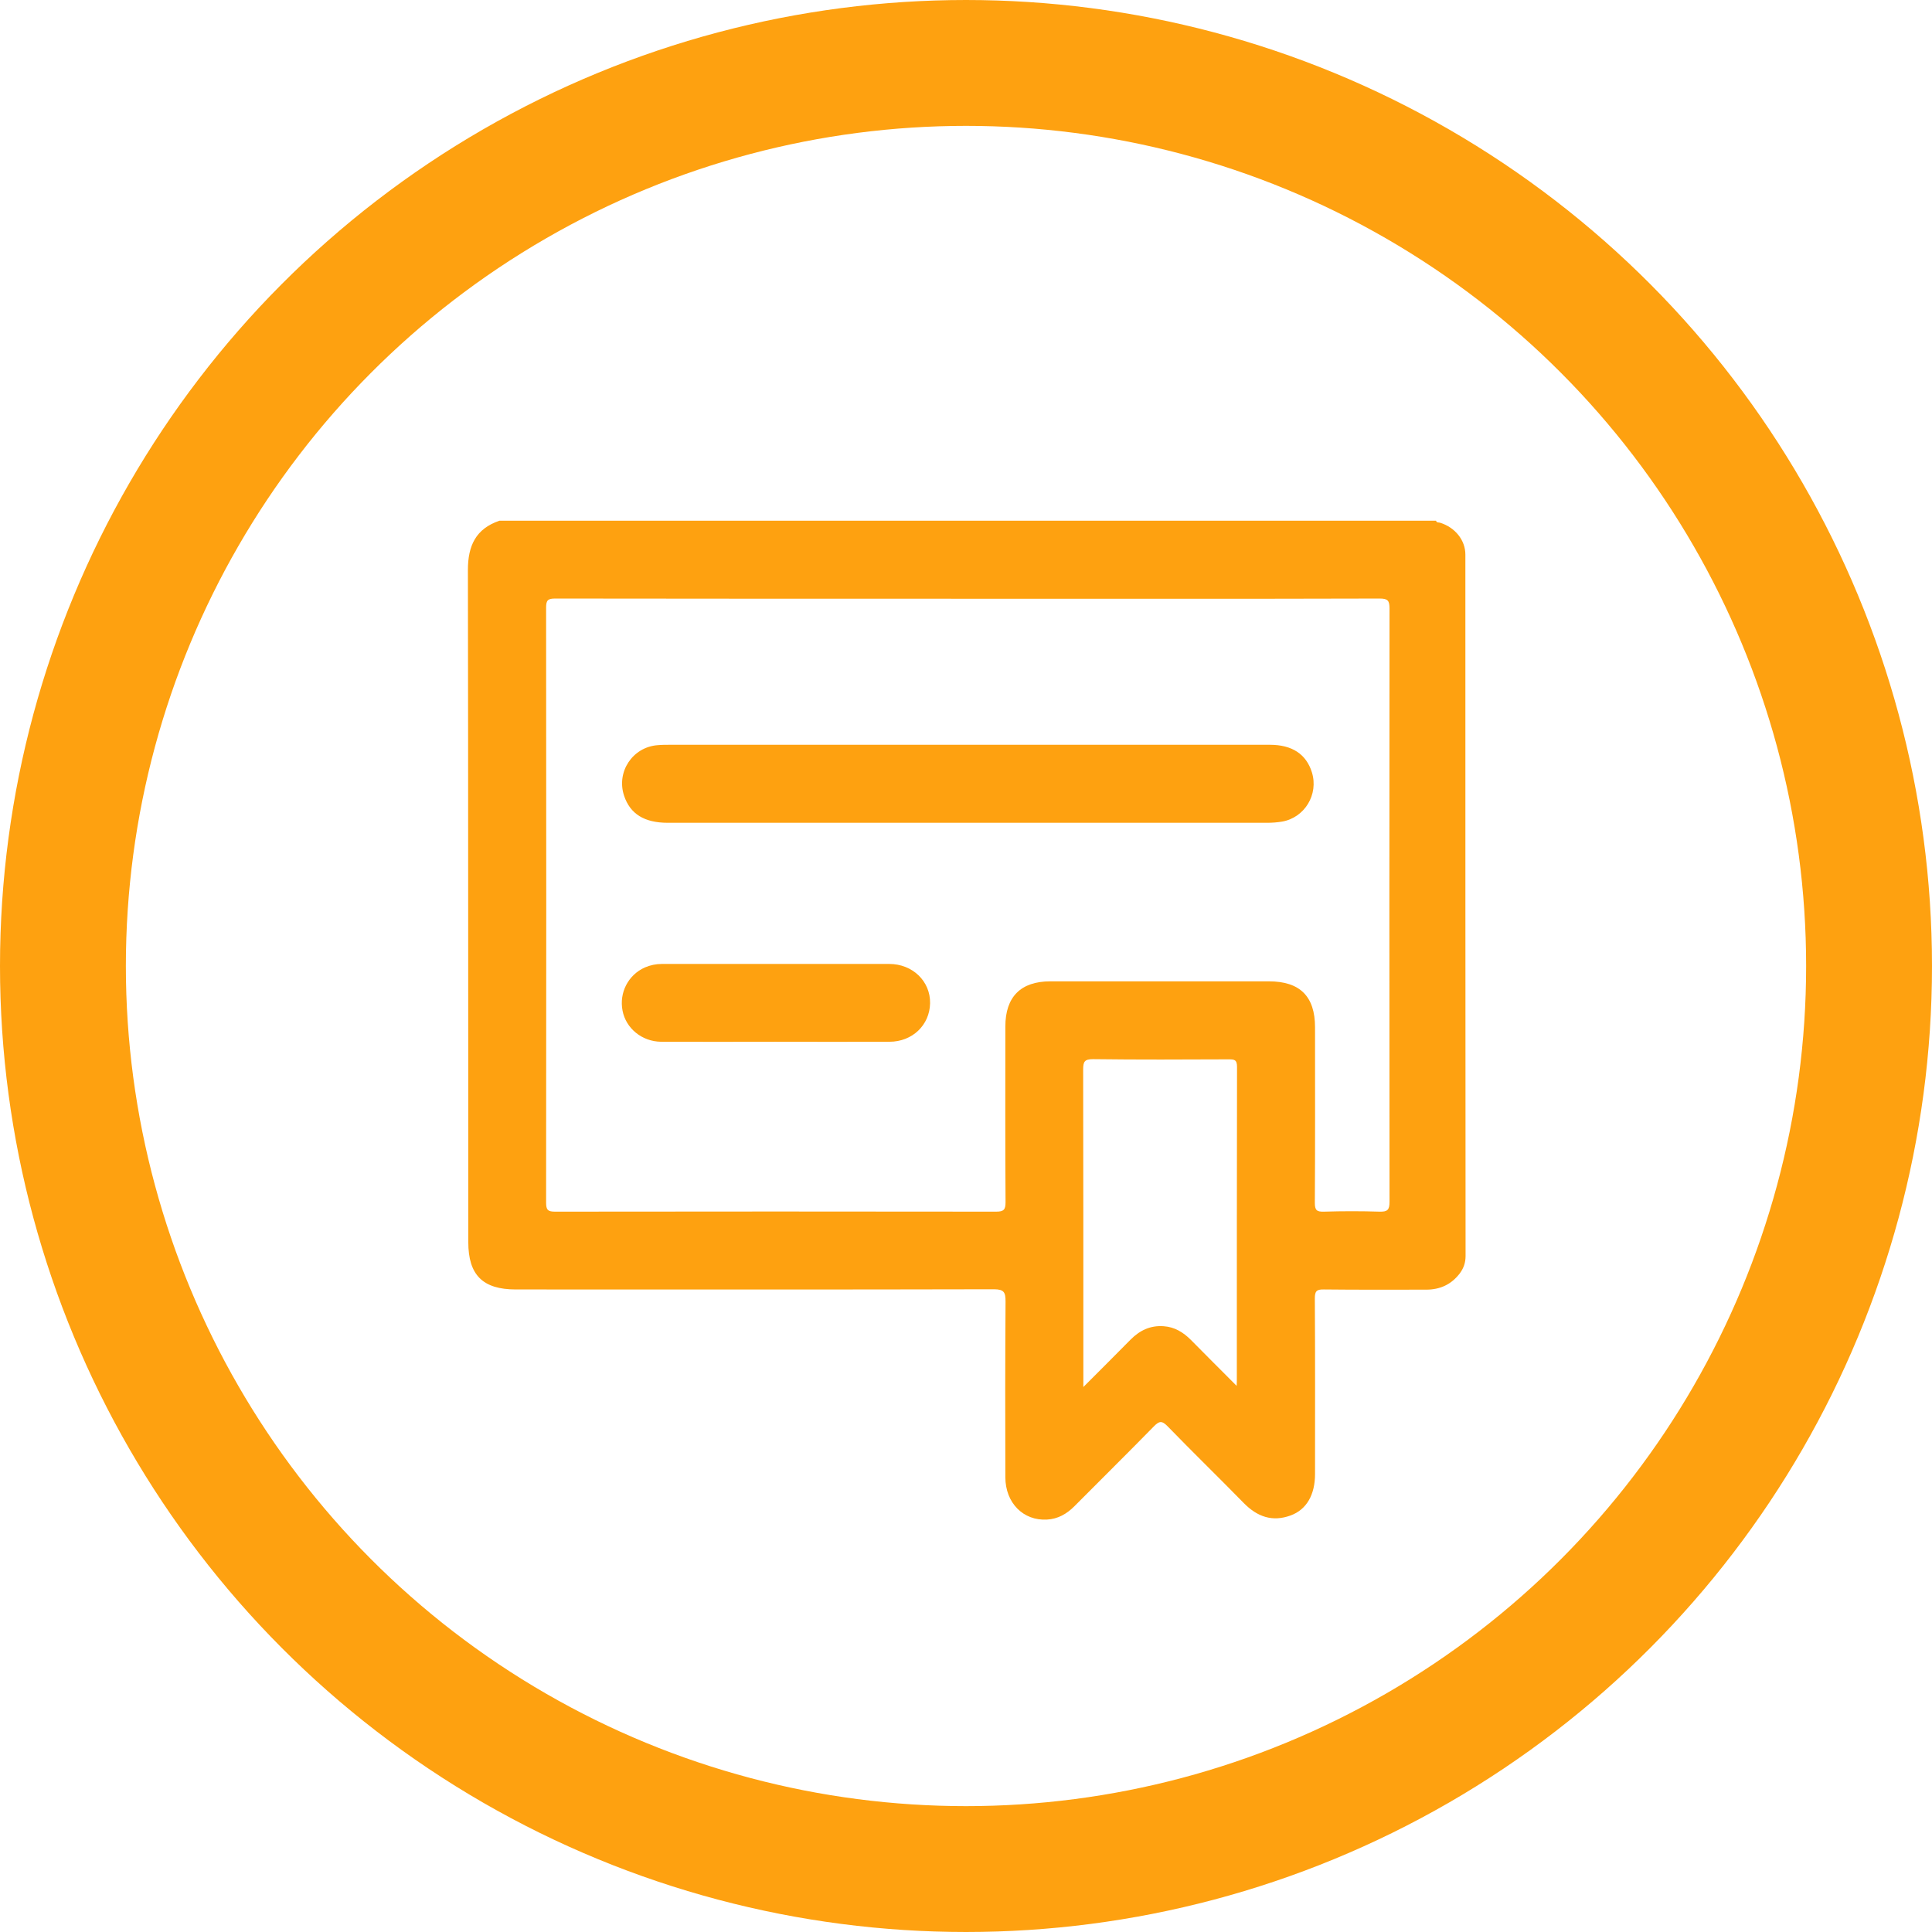 <svg width="512" height="512" viewBox="0 0 512 512" fill="none" xmlns="http://www.w3.org/2000/svg">
<circle cx="256" cy="256" r="239.322" stroke="#FEA110" stroke-width="33.355"/>
<g clip-path="url(#clip0_718_201)">
<path d="M132.342 138C215.084 138 297.826 138 380.568 138C380.724 138.57 381.242 138.414 381.605 138.518C385.646 139.762 388.34 143.181 388.34 146.963C388.34 208.929 388.34 270.895 388.392 332.861C388.392 334.623 387.874 336.074 386.889 337.421C384.661 340.374 381.656 341.773 377.978 341.773C368.911 341.773 359.896 341.825 350.829 341.721C348.86 341.669 348.445 342.239 348.445 344.104C348.549 359.596 348.497 375.139 348.497 390.631C348.497 396.123 346.269 400.06 342.021 401.615C337.202 403.376 333.213 401.977 329.638 398.351C322.954 391.512 316.064 384.828 309.432 377.989C307.877 376.383 307.152 376.59 305.701 378.092C298.759 385.191 291.712 392.133 284.718 399.18C282.697 401.2 280.366 402.547 277.464 402.703C271.195 403.065 266.429 398.299 266.429 391.46C266.377 375.968 266.377 360.425 266.48 344.933C266.48 342.498 266.118 341.669 263.372 341.669C221.146 341.773 178.92 341.721 136.694 341.721C127.938 341.721 124.104 337.887 124.104 329.183C124.052 269.807 124.104 210.432 124 151.056C124 144.58 126.124 140.124 132.342 138ZM256.481 158.673C220.006 158.673 183.583 158.673 147.108 158.621C145.191 158.621 144.724 159.087 144.724 161.004C144.776 213.592 144.776 266.129 144.724 318.717C144.724 320.634 145.191 321.1 147.108 321.1C186.07 321.048 225.032 321.048 263.993 321.1C266.066 321.1 266.48 320.53 266.48 318.562C266.377 303.07 266.429 287.527 266.429 272.035C266.429 264.16 270.522 260.067 278.345 260.067C297.671 260.067 316.944 260.067 336.27 260.067C344.508 260.067 348.497 264.056 348.497 272.242C348.497 287.734 348.549 303.277 348.445 318.769C348.445 320.738 348.964 321.152 350.881 321.1C355.803 320.945 360.725 320.945 365.595 321.1C367.719 321.152 368.237 320.634 368.237 318.458C368.185 266.077 368.185 213.644 368.237 161.263C368.237 159.139 367.771 158.621 365.595 158.621C329.224 158.724 292.852 158.673 256.481 158.673ZM287.101 367.575C291.661 363.015 295.65 359.026 299.639 354.985C302.075 352.55 304.872 351.203 308.396 351.462C311.297 351.669 313.577 353.068 315.597 355.088C319.483 359.026 323.421 362.964 327.721 367.264C327.773 366.331 327.773 365.969 327.773 365.658C327.773 337.991 327.773 310.375 327.825 282.708C327.825 280.739 326.996 280.739 325.545 280.739C313.577 280.791 301.608 280.843 289.64 280.688C287.412 280.688 287.049 281.361 287.049 283.434C287.101 310.479 287.101 337.524 287.101 364.57C287.101 365.295 287.101 366.02 287.101 367.575Z" fill="#FEA110"/>
<path d="M256.636 197.375C283.267 197.375 309.898 197.375 336.529 197.375C342.436 197.375 346.166 199.862 347.669 204.68C349.482 210.535 345.751 216.701 339.741 217.737C338.498 217.944 337.151 218.048 335.907 218.048C282.905 218.048 229.902 218.048 176.951 218.048C170.786 218.048 167.003 215.716 165.397 210.898C163.273 204.577 167.625 197.997 174.257 197.479C175.397 197.375 176.485 197.375 177.625 197.375C203.945 197.375 230.265 197.375 256.636 197.375Z" fill="#FEA110"/>
<path d="M205.447 276.077C195.344 276.077 185.293 276.129 175.19 276.077C170.112 276.025 165.864 272.502 164.983 267.839C164.05 263.072 166.485 258.357 170.889 256.389C172.34 255.767 173.842 255.456 175.397 255.456C195.499 255.456 215.55 255.456 235.653 255.456C241.87 255.456 246.585 260.067 246.482 265.87C246.378 271.621 241.819 276.077 235.705 276.077C225.602 276.129 215.499 276.077 205.447 276.077Z" fill="#FEA110"/>
</g>
<defs>
<clipPath id="clip0_718_201">
<rect width="264.34" height="264.703" fill="white" transform="translate(124 138)"/>
</clipPath>
</defs>
</svg>
